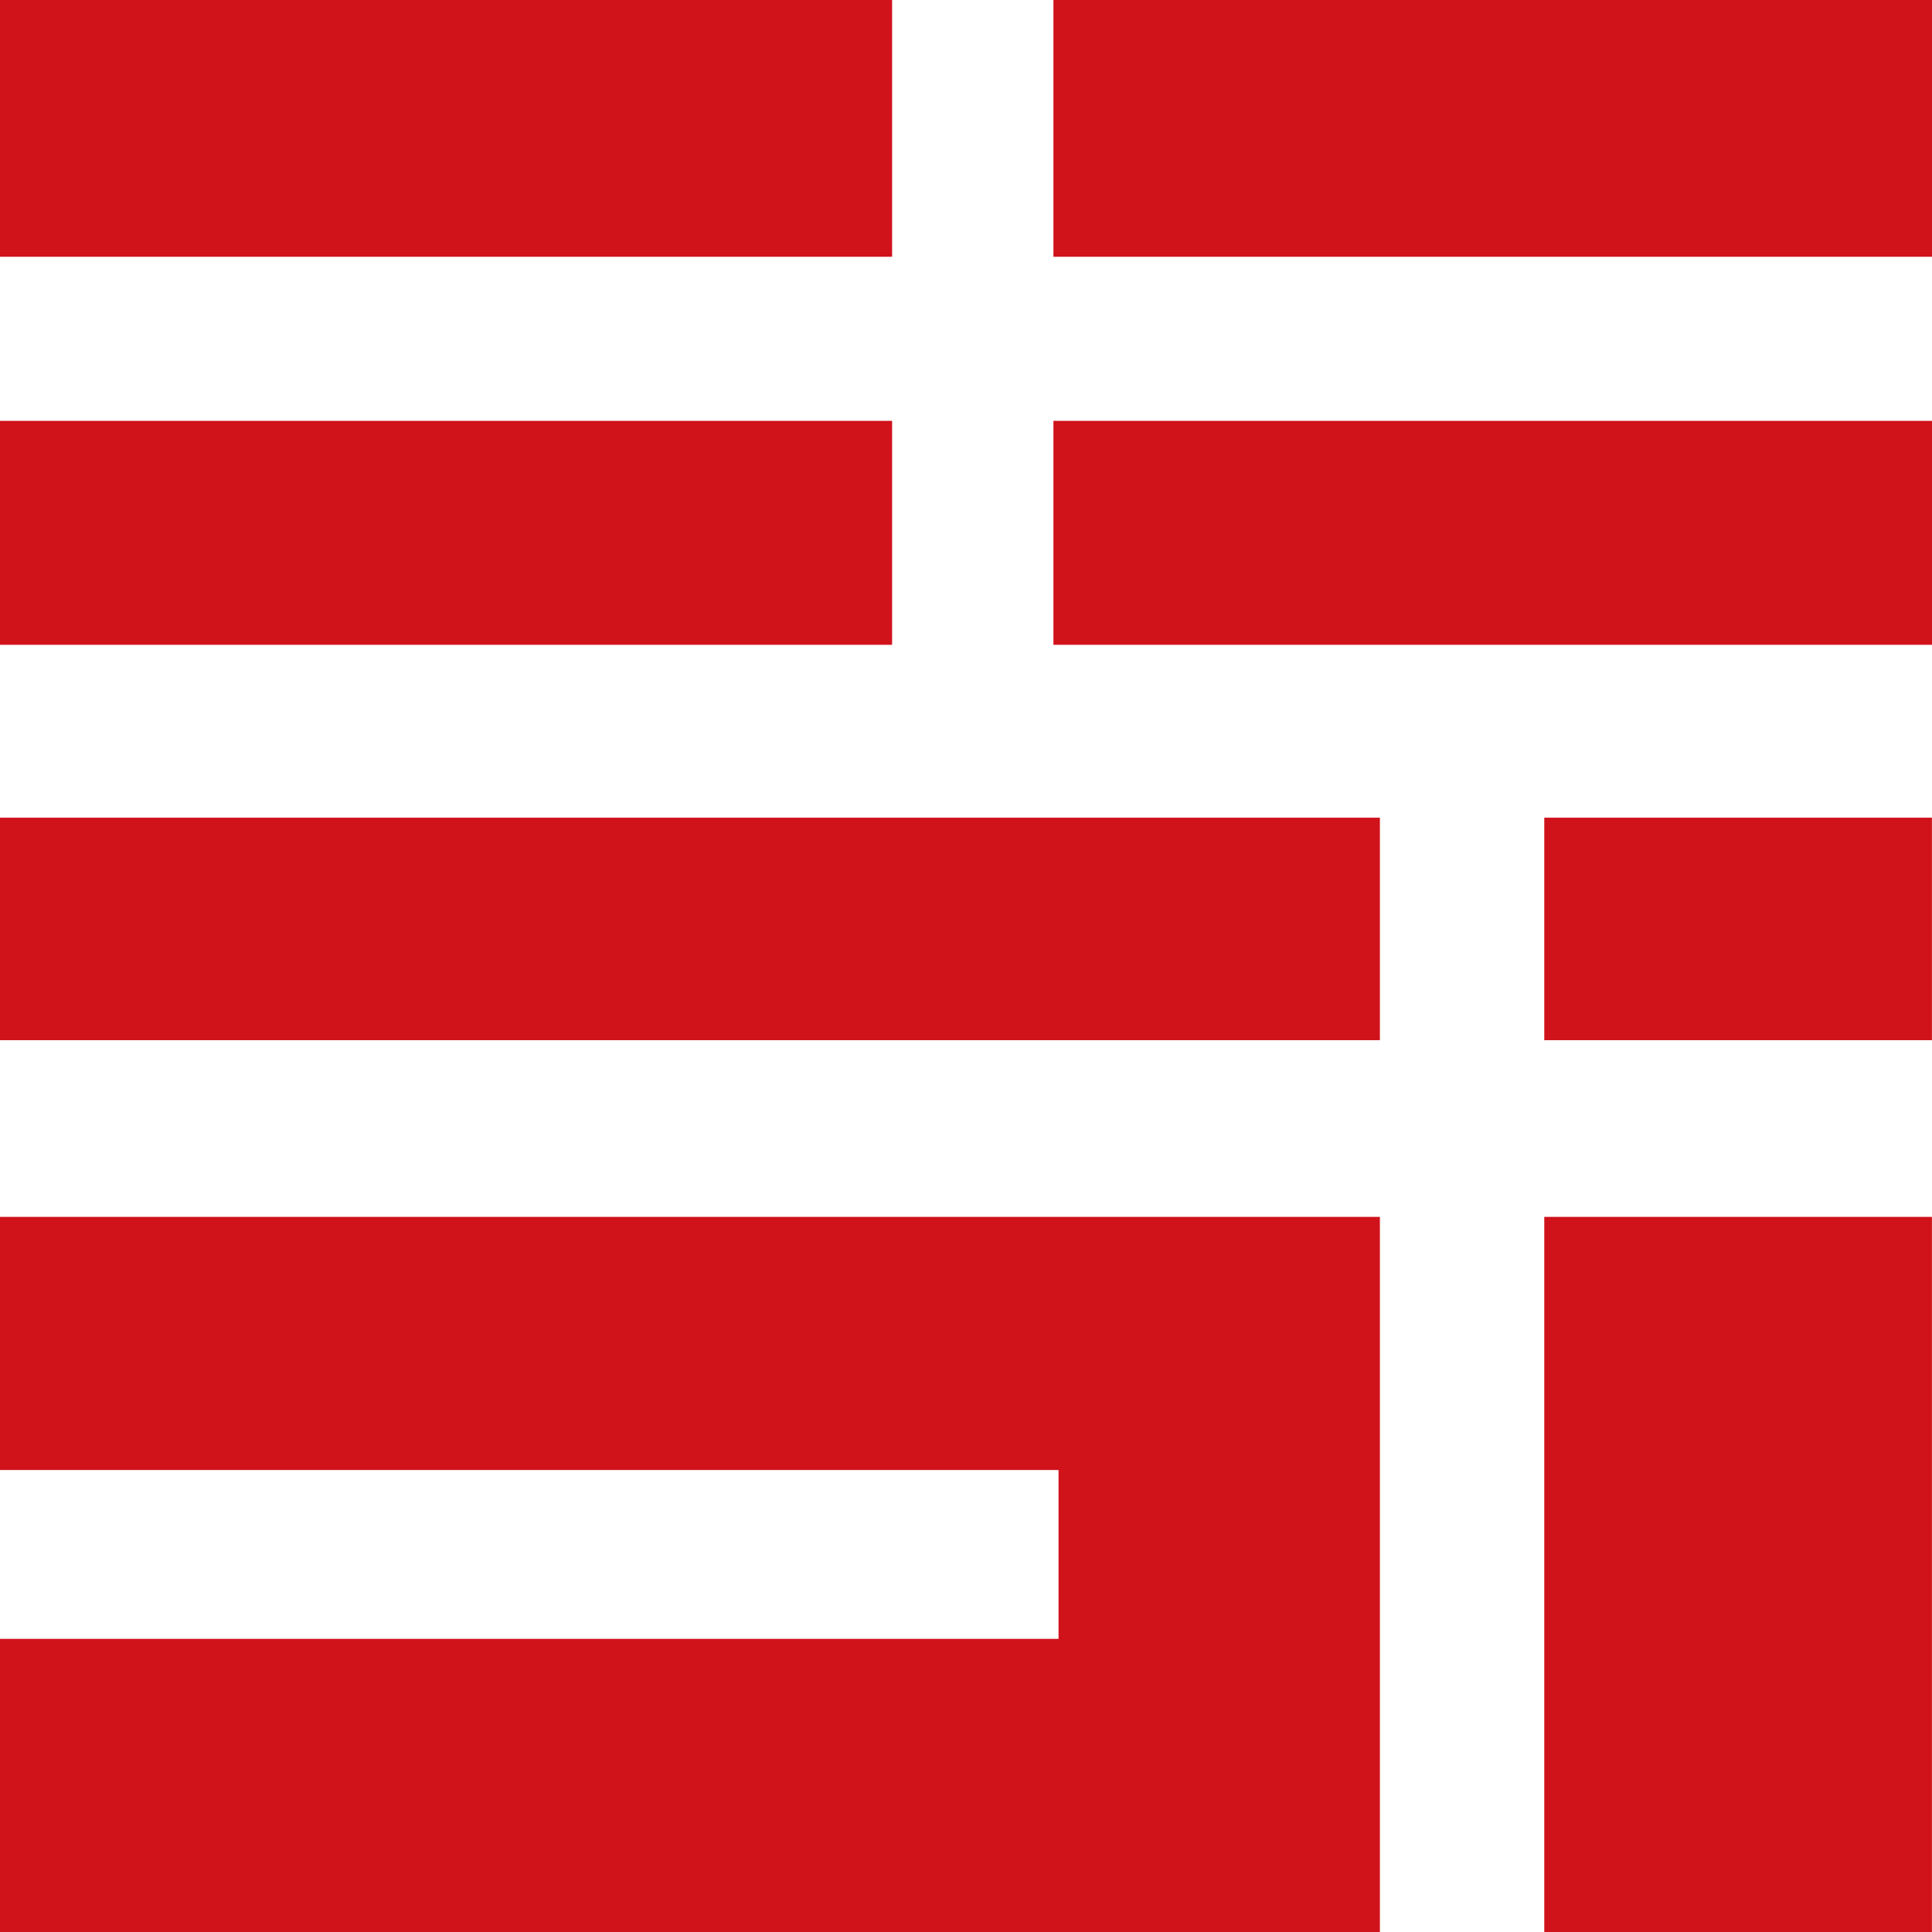 <svg width="48" height="48" viewBox="0 0 48 48" fill="none" xmlns="http://www.w3.org/2000/svg">
<rect x="0" y="0" width="48" height="48" fill="#333333" stroke="none"/>
<g clip-path="url(#clip0_519_436)">
<rect width="48" height="48" fill="white"/>
<path d="M34.283 20.315H0V25.843H34.283V20.315Z" fill="#D0121B"/>
<path d="M22.164 10.456H0V16.02H22.164V10.456Z" fill="#D0121B"/>
<path d="M22.164 -1H0V6.379H22.164V-1Z" fill="#D0121B"/>
<path d="M0 30.233V36.522H26.299V40.717H0V48.501H34.283V30.233H0Z" fill="#D0121B"/>
<path d="M48.001 -1H26.172V6.379H48.001V-1Z" fill="#D0121B"/>
<path d="M48.001 10.456H26.172V16.02H48.001V10.456Z" fill="#D0121B"/>
<path d="M47.998 20.315H38.367V25.843H47.998V20.315Z" fill="#D0121B"/>
<path d="M47.998 30.233H38.367V48.501H47.998V30.233Z" fill="#D0121B"/>
</g>
<defs>
<clipPath id="clip0_519_436">
<rect width="48" height="48" fill="white"/>
</clipPath>
</defs>
</svg>
